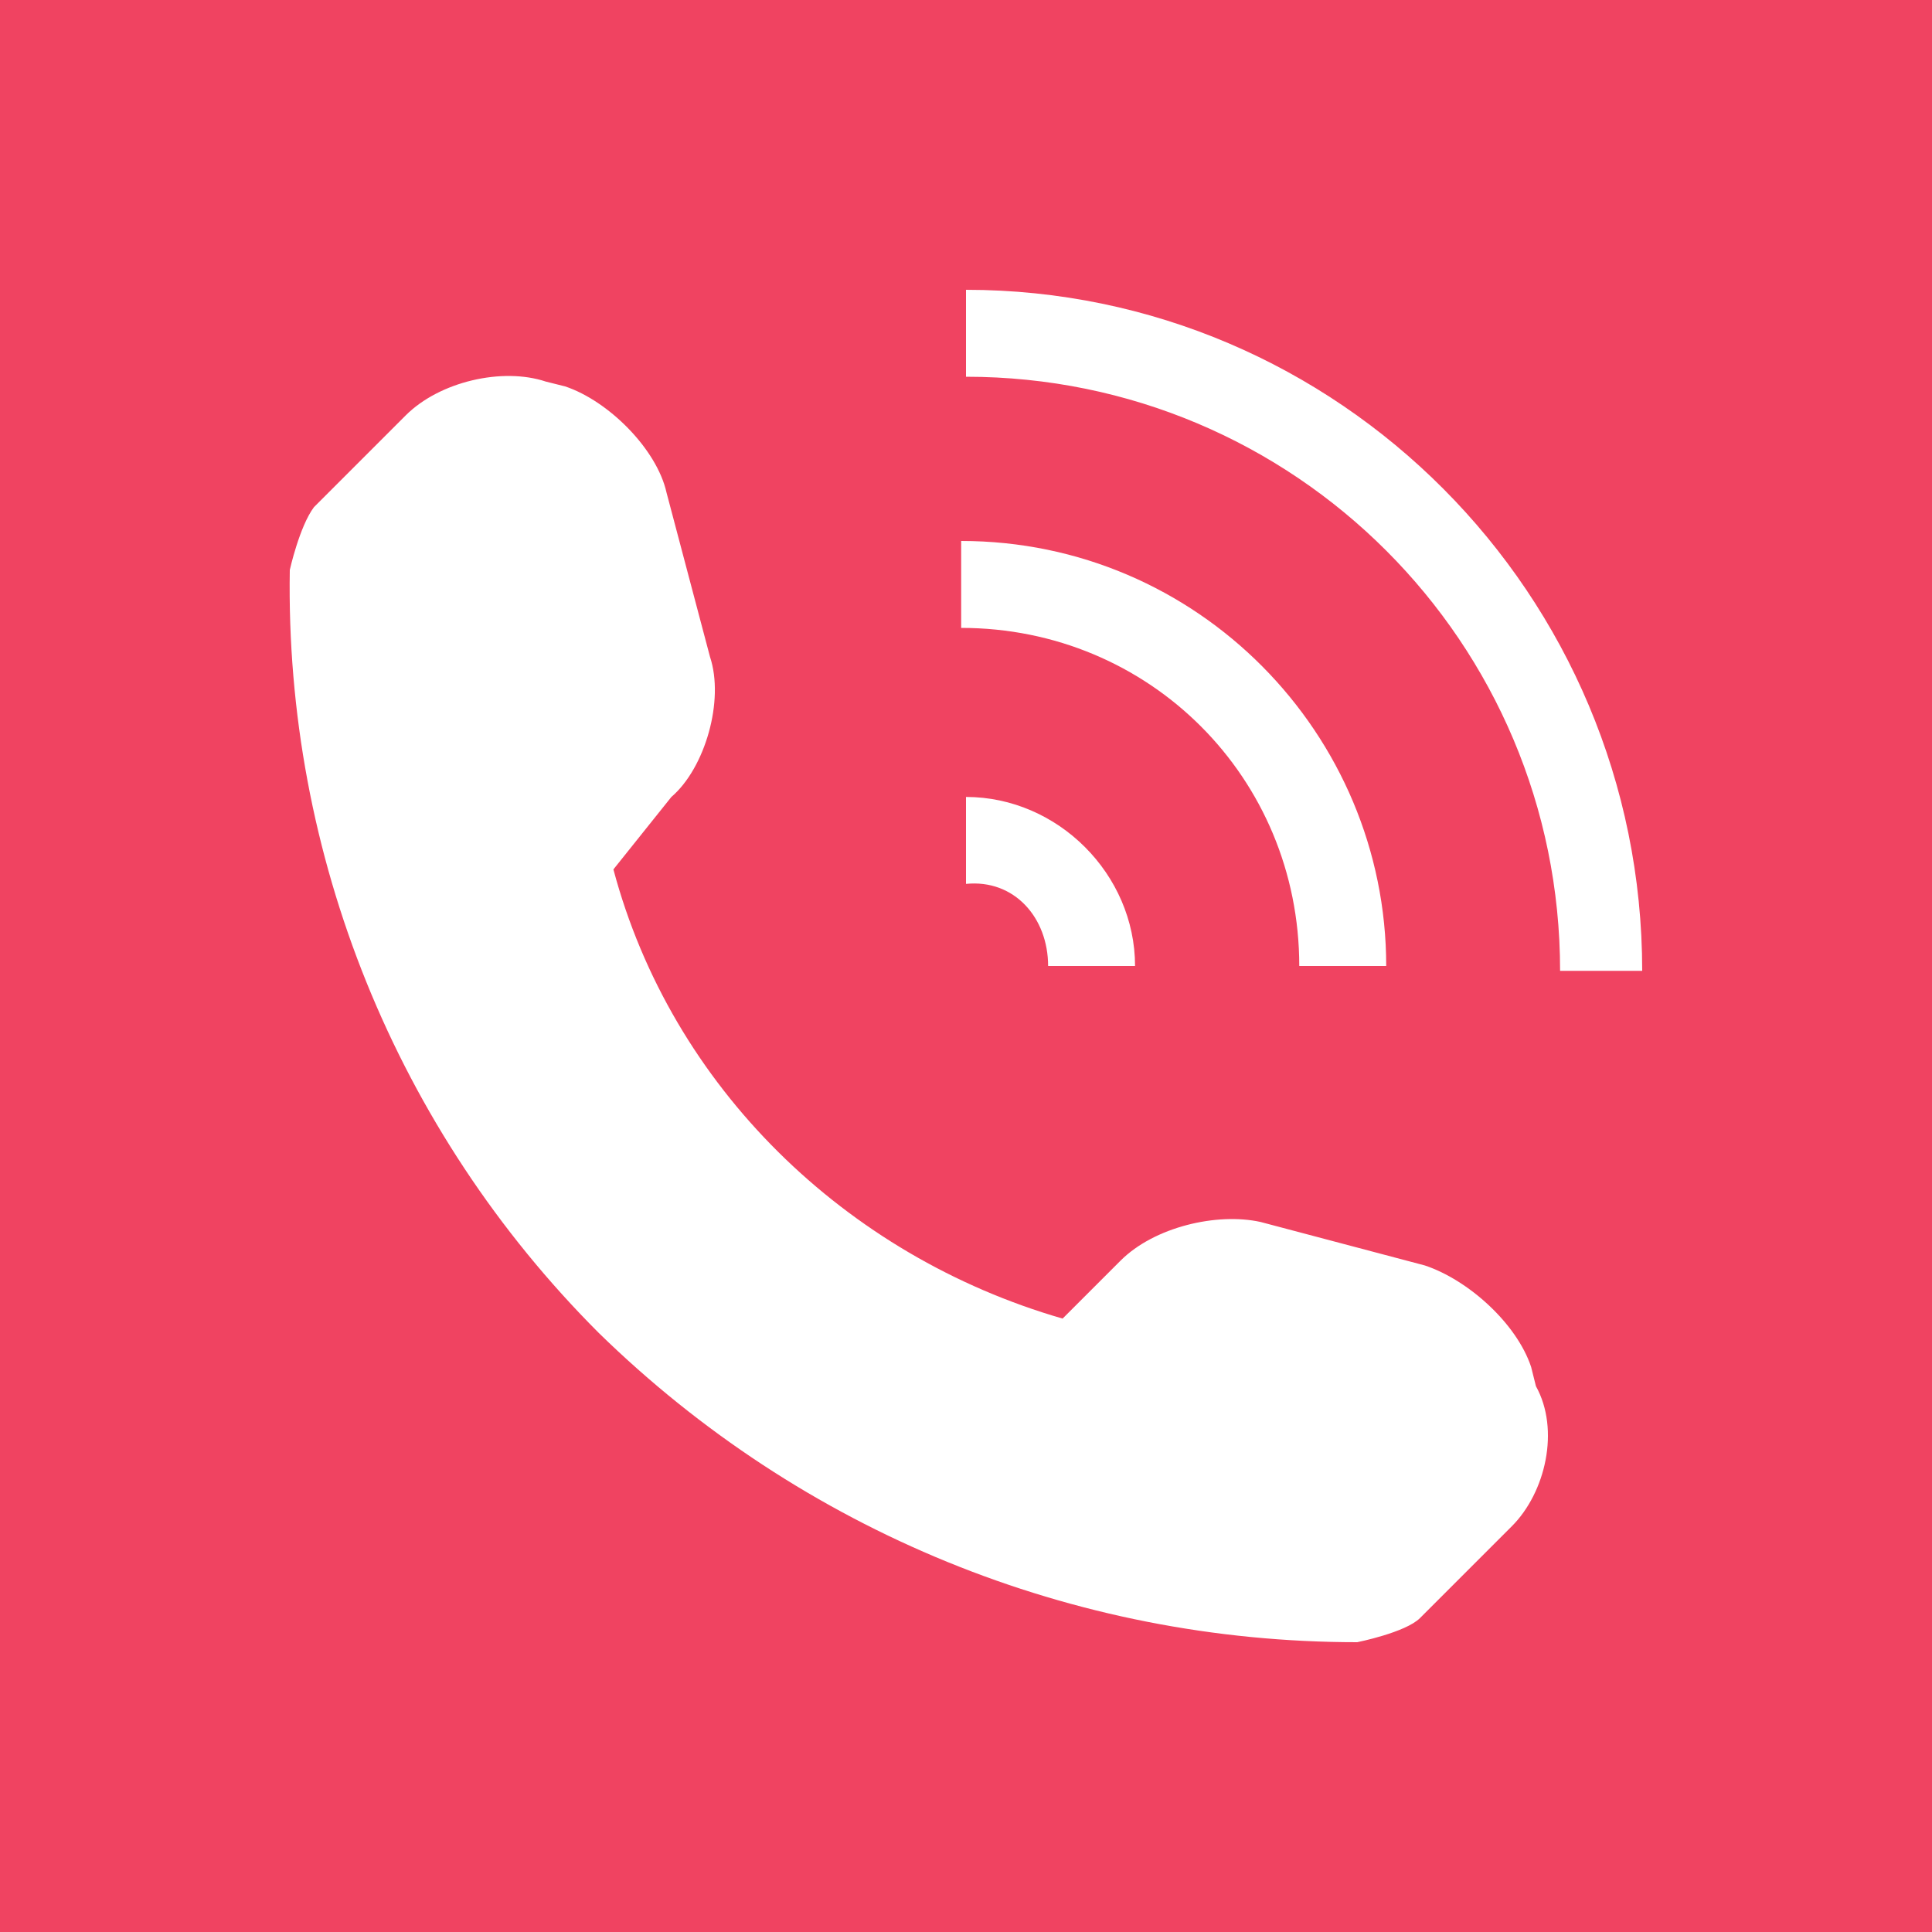 <?xml version="1.0" encoding="utf-8"?>
<!-- Generator: Adobe Illustrator 24.0.1, SVG Export Plug-In . SVG Version: 6.00 Build 0)  -->
<svg version="1.1" id="Слой_1" xmlns="http://www.w3.org/2000/svg" xmlns:xlink="http://www.w3.org/1999/xlink" x="0px" y="0px"
	 viewBox="0 0 40 40" style="enable-background:new 0 0 40 40;" xml:space="preserve">
<style type="text/css">
	.st0{fill:#F04361;}
	.st1{fill:#FFFFFF;}
</style>
<rect class="st0" width="40" height="40"/>
<g>
	<path class="st1" d="M31.3,31.6l-1.9,1.9c-0.3,0.3-1.3,0.5-1.3,0.5c-5.9,0-11.5-2.3-15.7-6.4C8.2,23.4,5.9,17.7,6,11.8
		c0,0,0.2-0.9,0.5-1.3l1.9-1.9c0.7-0.7,2-1,2.9-0.7L11.7,8c0.9,0.3,1.9,1.3,2.1,2.2l0.9,3.4c0.3,0.9-0.1,2.3-0.8,2.9L12.7,18
		c1.2,4.5,4.8,8,9.3,9.3l1.2-1.2c0.7-0.7,2-1,2.9-0.8l3.4,0.9c0.9,0.3,1.9,1.2,2.2,2.1l0.1,0.4C32.3,29.6,32,30.9,31.3,31.6z
		 M21.7,20h1.8c0-1.9-1.6-3.5-3.5-3.5v1.8C21,18.2,21.7,19,21.7,20z M28.7,20c0-4.8-3.9-8.8-8.8-8.8V13c3.9,0,7,3.1,7,7H28.7z M20,6
		v1.8c6.8,0,12.3,5.5,12.3,12.3H34C34,12.3,27.7,6,20,6z"/>
</g>
</svg>
